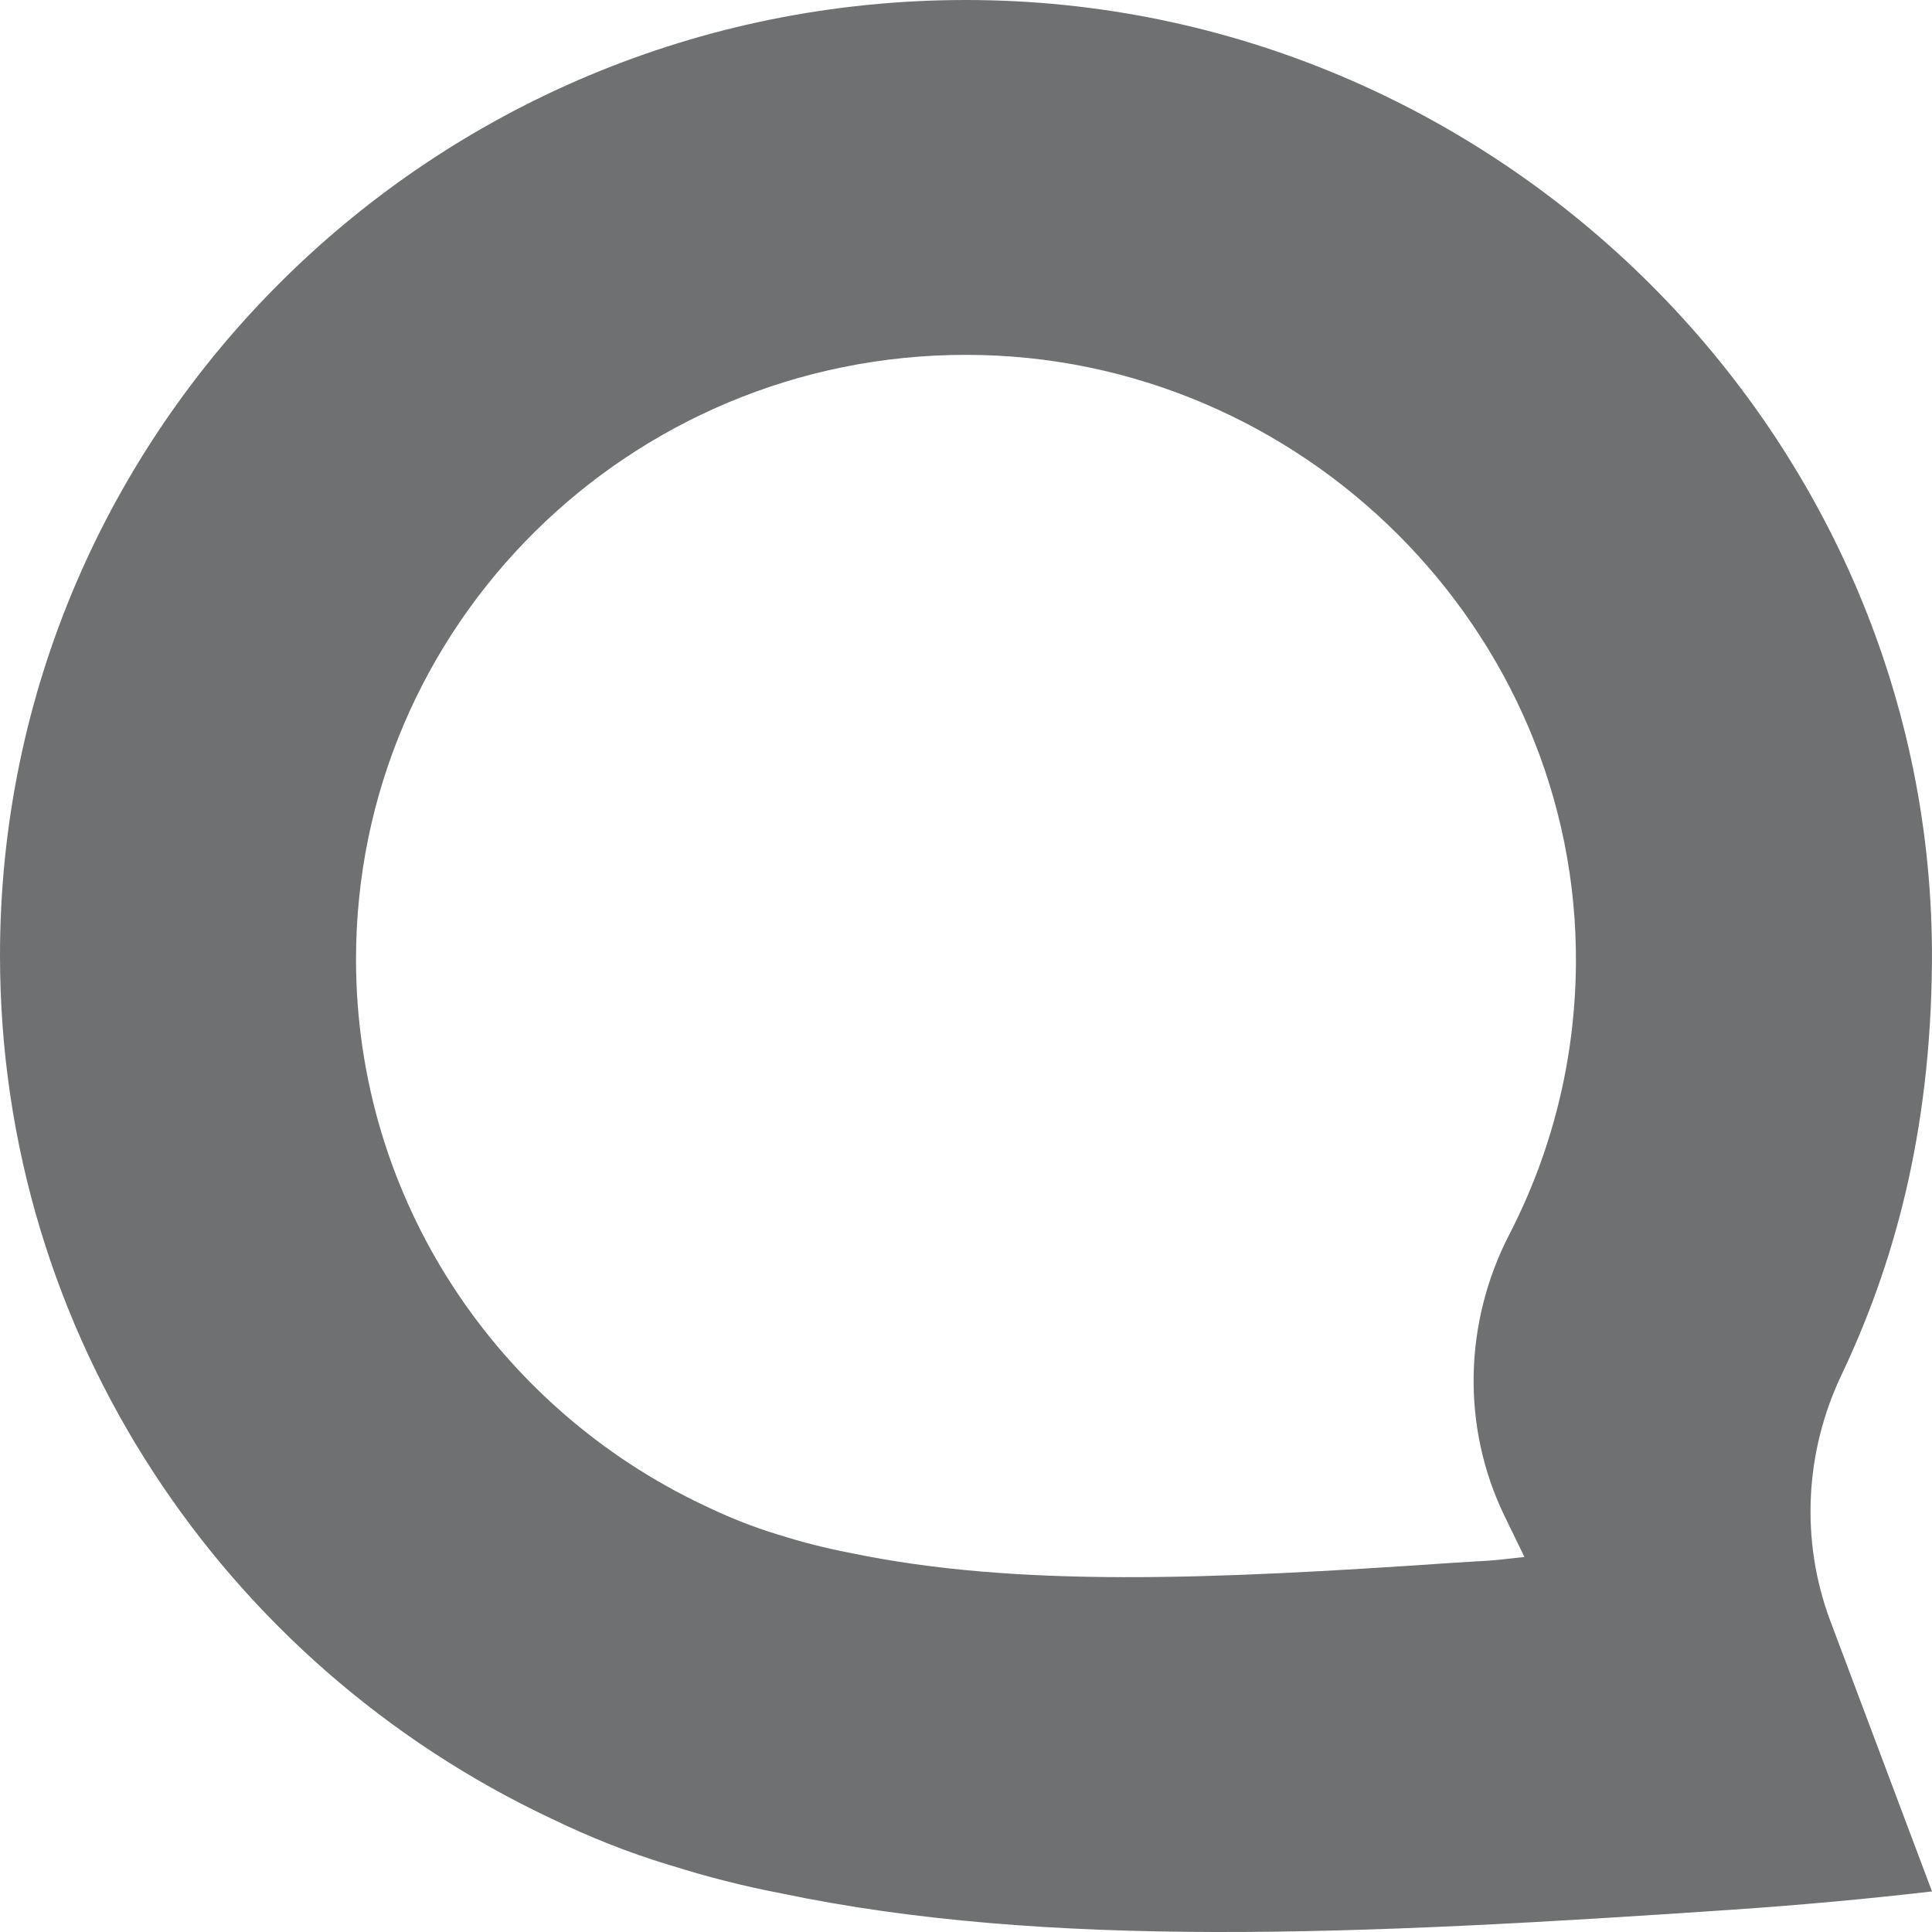 <svg width="33" height="33" viewBox="0 0 33 33" fill="none" xmlns="http://www.w3.org/2000/svg">
<path d="M31.265 27.692C30.751 26.325 30.825 24.808 31.452 23.489C32.329 21.643 32.976 19.394 32.999 16.448C33.069 7.455 25.593 0 16.5 0C7.387 0 0 7.306 0 16.32C0 22.824 3.847 28.439 9.413 31.061C10.051 31.37 10.723 31.641 11.421 31.852C11.434 31.856 11.447 31.859 11.461 31.863C12.075 32.058 12.705 32.218 13.348 32.341C17.882 33.289 23.148 33.058 29.605 32.618C30.769 32.538 31.9 32.435 33 32.307L31.265 27.692H31.265ZM25.697 25.891L26.038 26.594C25.343 26.675 25.51 26.648 24.775 26.697C20.697 26.976 17.372 27.122 14.509 26.522C14.103 26.444 13.706 26.343 13.318 26.22C13.309 26.218 13.301 26.216 13.293 26.213C12.852 26.08 12.428 25.908 12.025 25.713C8.51 24.054 6.081 20.501 6.081 16.386C6.081 10.684 10.746 6.061 16.5 6.061C22.241 6.061 26.963 10.778 26.918 16.468C26.905 18.13 26.497 19.697 25.781 21.084C25.004 22.589 24.96 24.367 25.697 25.892V25.891Z" fill="#6F7071"/>
</svg>
